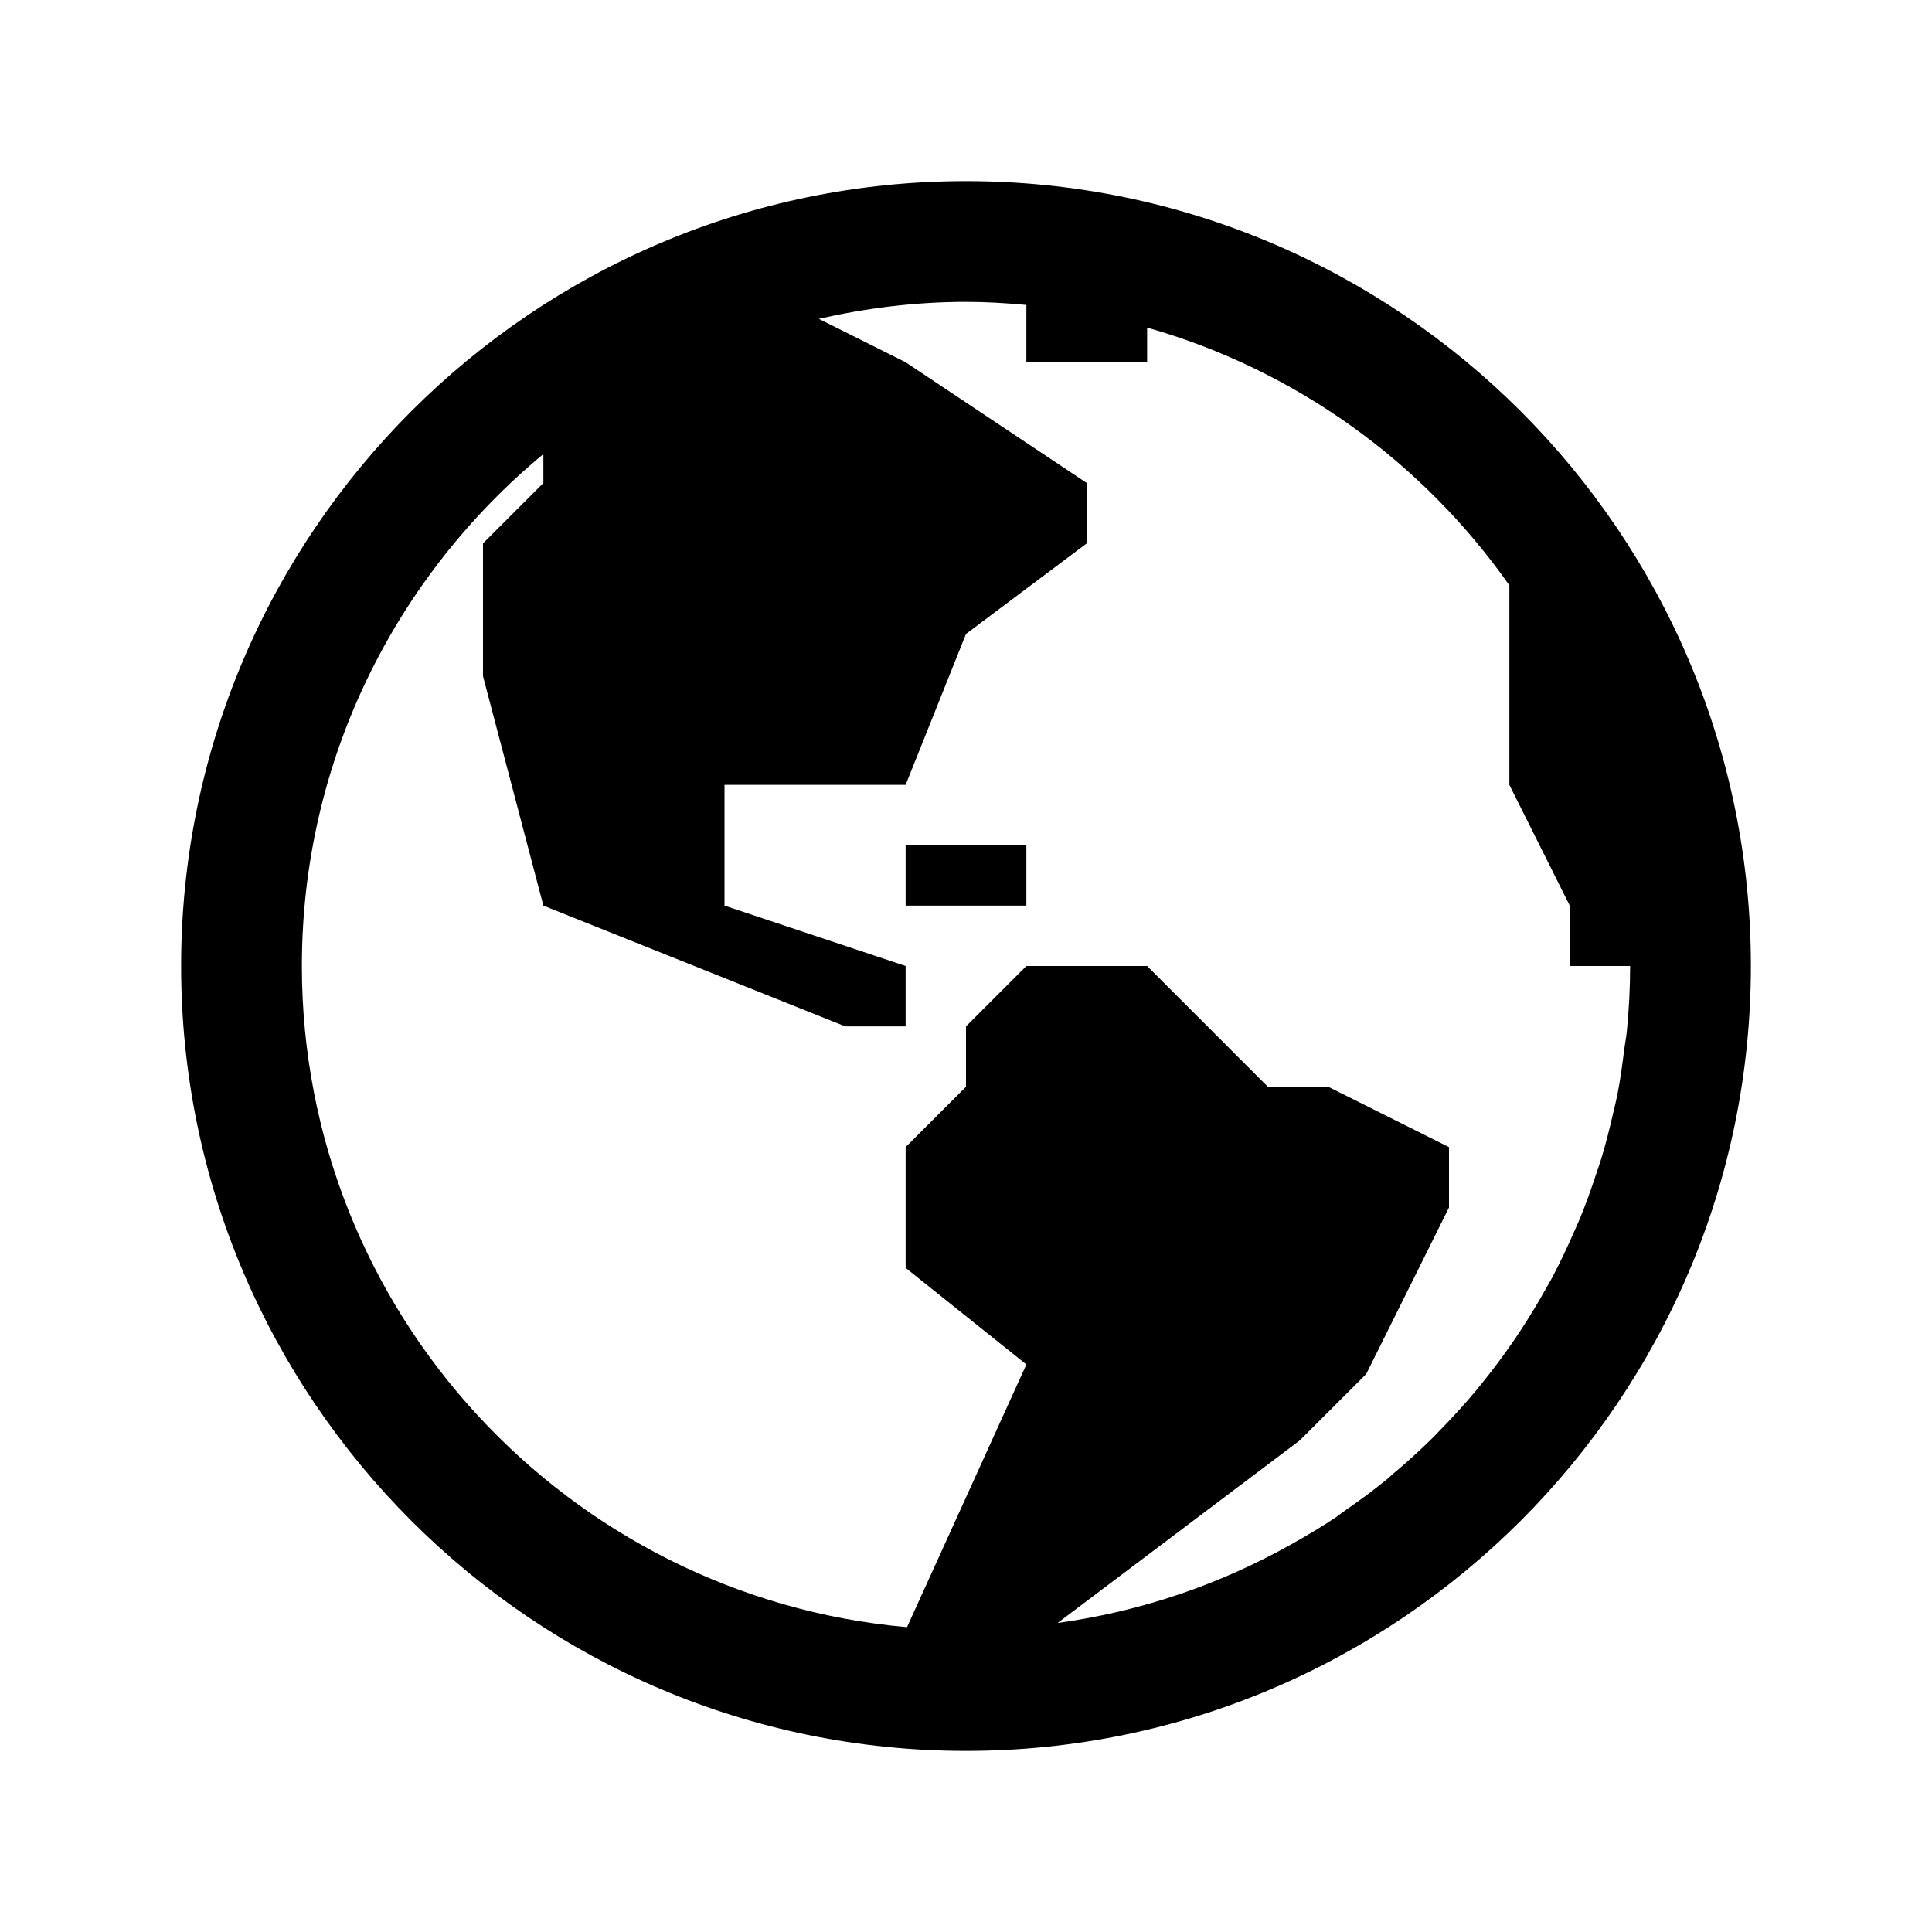 <?xml version="1.0" encoding="UTF-8"?> <svg xmlns="http://www.w3.org/2000/svg" viewBox="0 0 32 32"><path d="M 16 3 C 8.832 3 3 8.832 3 16 C 3 23.168 8.832 29 16 29 C 23.168 29 29 23.168 29 16 C 29 8.832 23.168 3 16 3 z M 16 5 C 16.338 5 16.67 5.021 17 5.051 L 17 6 L 19 6 L 19 5.426 C 21.458 6.125 23.566 7.654 25 9.695 L 25 13 L 26 15 L 26 16 L 27 16 C 27 16.366 26.98 16.729 26.945 17.086 C 26.936 17.182 26.916 17.274 26.904 17.369 C 26.871 17.632 26.837 17.893 26.785 18.15 C 26.766 18.246 26.741 18.341 26.719 18.436 C 26.661 18.69 26.598 18.942 26.523 19.189 C 26.497 19.274 26.467 19.357 26.439 19.441 C 26.355 19.695 26.266 19.947 26.164 20.193 C 26.134 20.265 26.101 20.335 26.07 20.406 C 25.958 20.661 25.841 20.912 25.711 21.156 C 25.68 21.215 25.646 21.273 25.613 21.33 C 25.473 21.582 25.325 21.826 25.166 22.066 C 25.135 22.113 25.102 22.162 25.07 22.209 C 24.902 22.454 24.724 22.692 24.537 22.922 C 24.506 22.96 24.478 22.996 24.447 23.033 C 24.253 23.266 24.048 23.489 23.836 23.705 C 23.805 23.736 23.775 23.77 23.744 23.801 C 23.527 24.016 23.3 24.222 23.066 24.418 C 23.033 24.446 23.005 24.475 22.971 24.502 C 22.737 24.694 22.491 24.873 22.242 25.045 C 22.203 25.072 22.168 25.103 22.129 25.129 C 21.89 25.29 21.641 25.436 21.389 25.578 C 20.215 26.237 18.91 26.691 17.518 26.881 L 21.529 23.857 L 22.629 22.758 L 24 20 L 24 19 L 22 18 L 21 18 L 19 16 L 17 16 L 16 17 L 16 18 L 15 19 L 15 21 L 17 22.6 L 15.023 26.951 C 9.414 26.453 5 21.735 5 16 C 5 12.592 6.559 9.541 9 7.521 L 9 8 L 8 9 L 8 11.199 L 9 15 L 14 17 L 15 17 L 15 16 L 12 15 L 12 13 L 15 13 L 16 10.5 L 18 9 L 18 8 L 15 6 L 13.562 5.281 C 14.348 5.103 15.161 5 16 5 z M 15 14 L 15 15 L 17 15 L 17 14 L 15 14 z"></path></svg> 